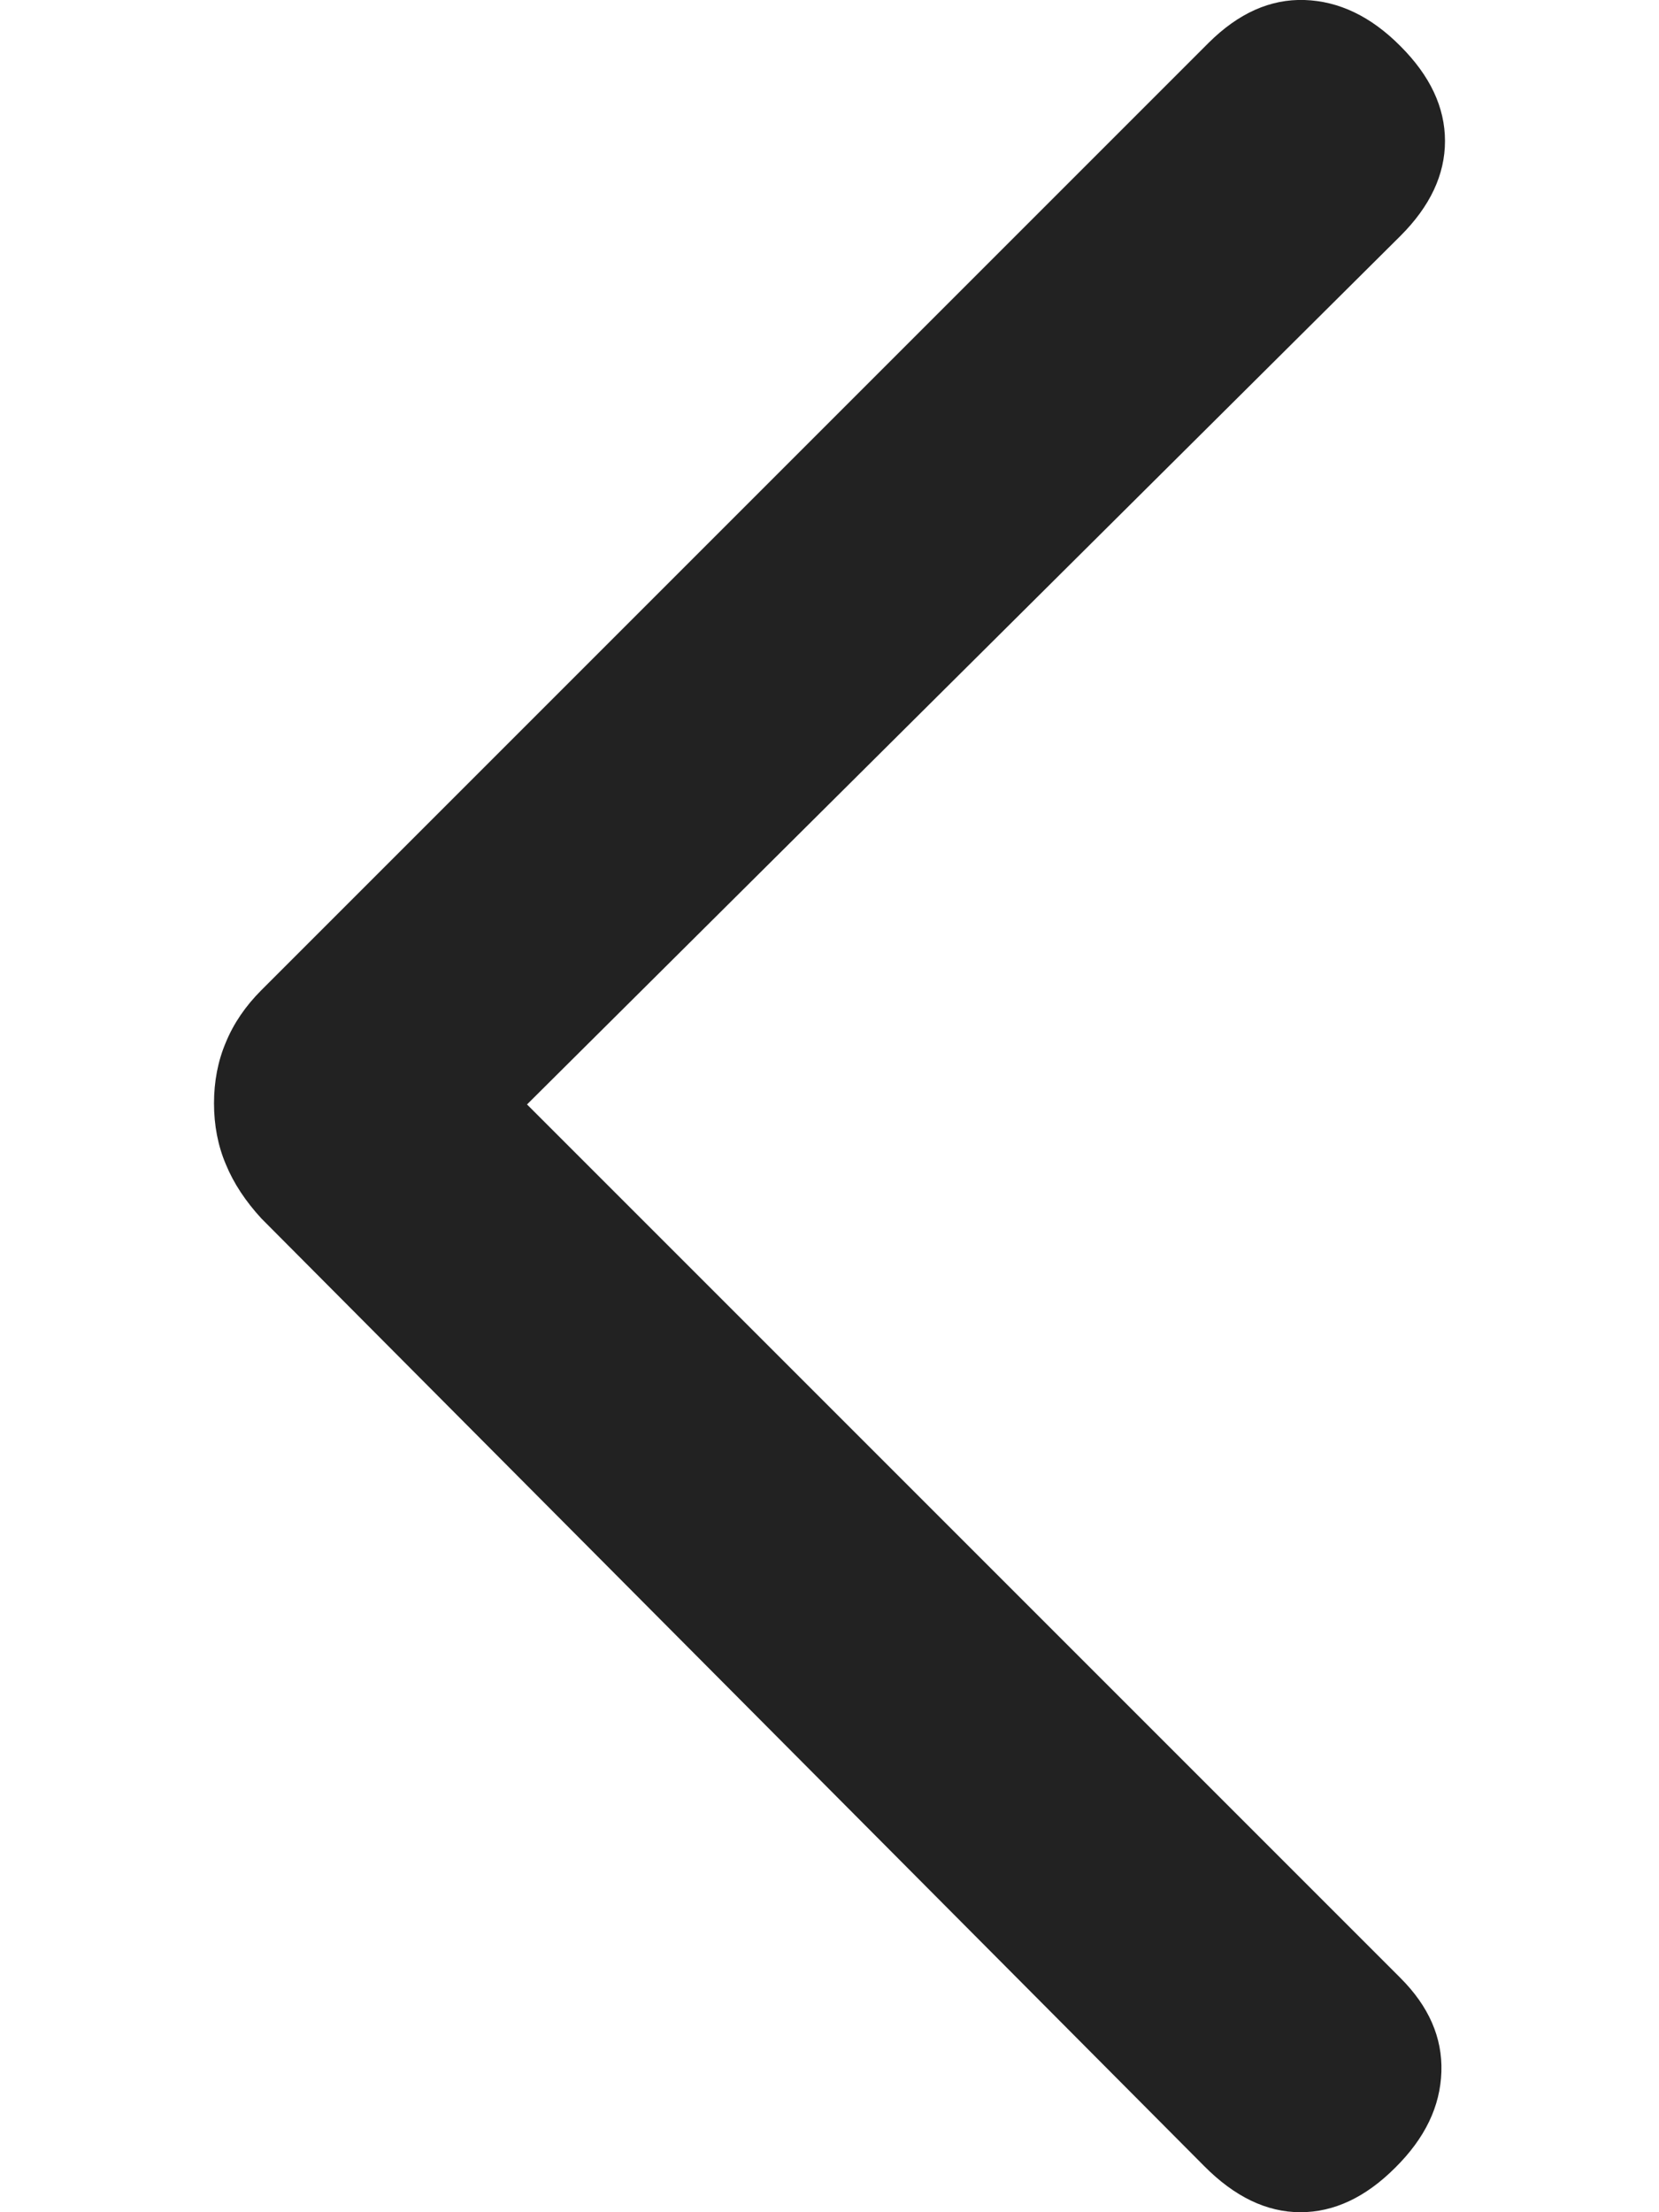 <svg width="6" height="8" viewBox="0 0 6 8" fill="none" xmlns="http://www.w3.org/2000/svg">
<path d="M0.774 3.99C0.774 3.911 0.788 3.837 0.817 3.769C0.845 3.701 0.888 3.638 0.945 3.581L4.372 0.154C4.479 0.048 4.594 -0.004 4.718 0C4.842 0.004 4.958 0.059 5.065 0.167C5.172 0.274 5.226 0.388 5.226 0.51C5.226 0.632 5.172 0.746 5.065 0.853L1.906 3.994L5.065 7.153C5.167 7.255 5.217 7.368 5.213 7.492C5.209 7.617 5.154 7.732 5.046 7.839C4.939 7.946 4.825 8 4.703 8C4.581 8 4.465 7.944 4.355 7.833L0.945 4.406C0.888 4.344 0.845 4.279 0.817 4.211C0.788 4.143 0.774 4.069 0.774 3.99Z" fill="#222222"/>
</svg>
